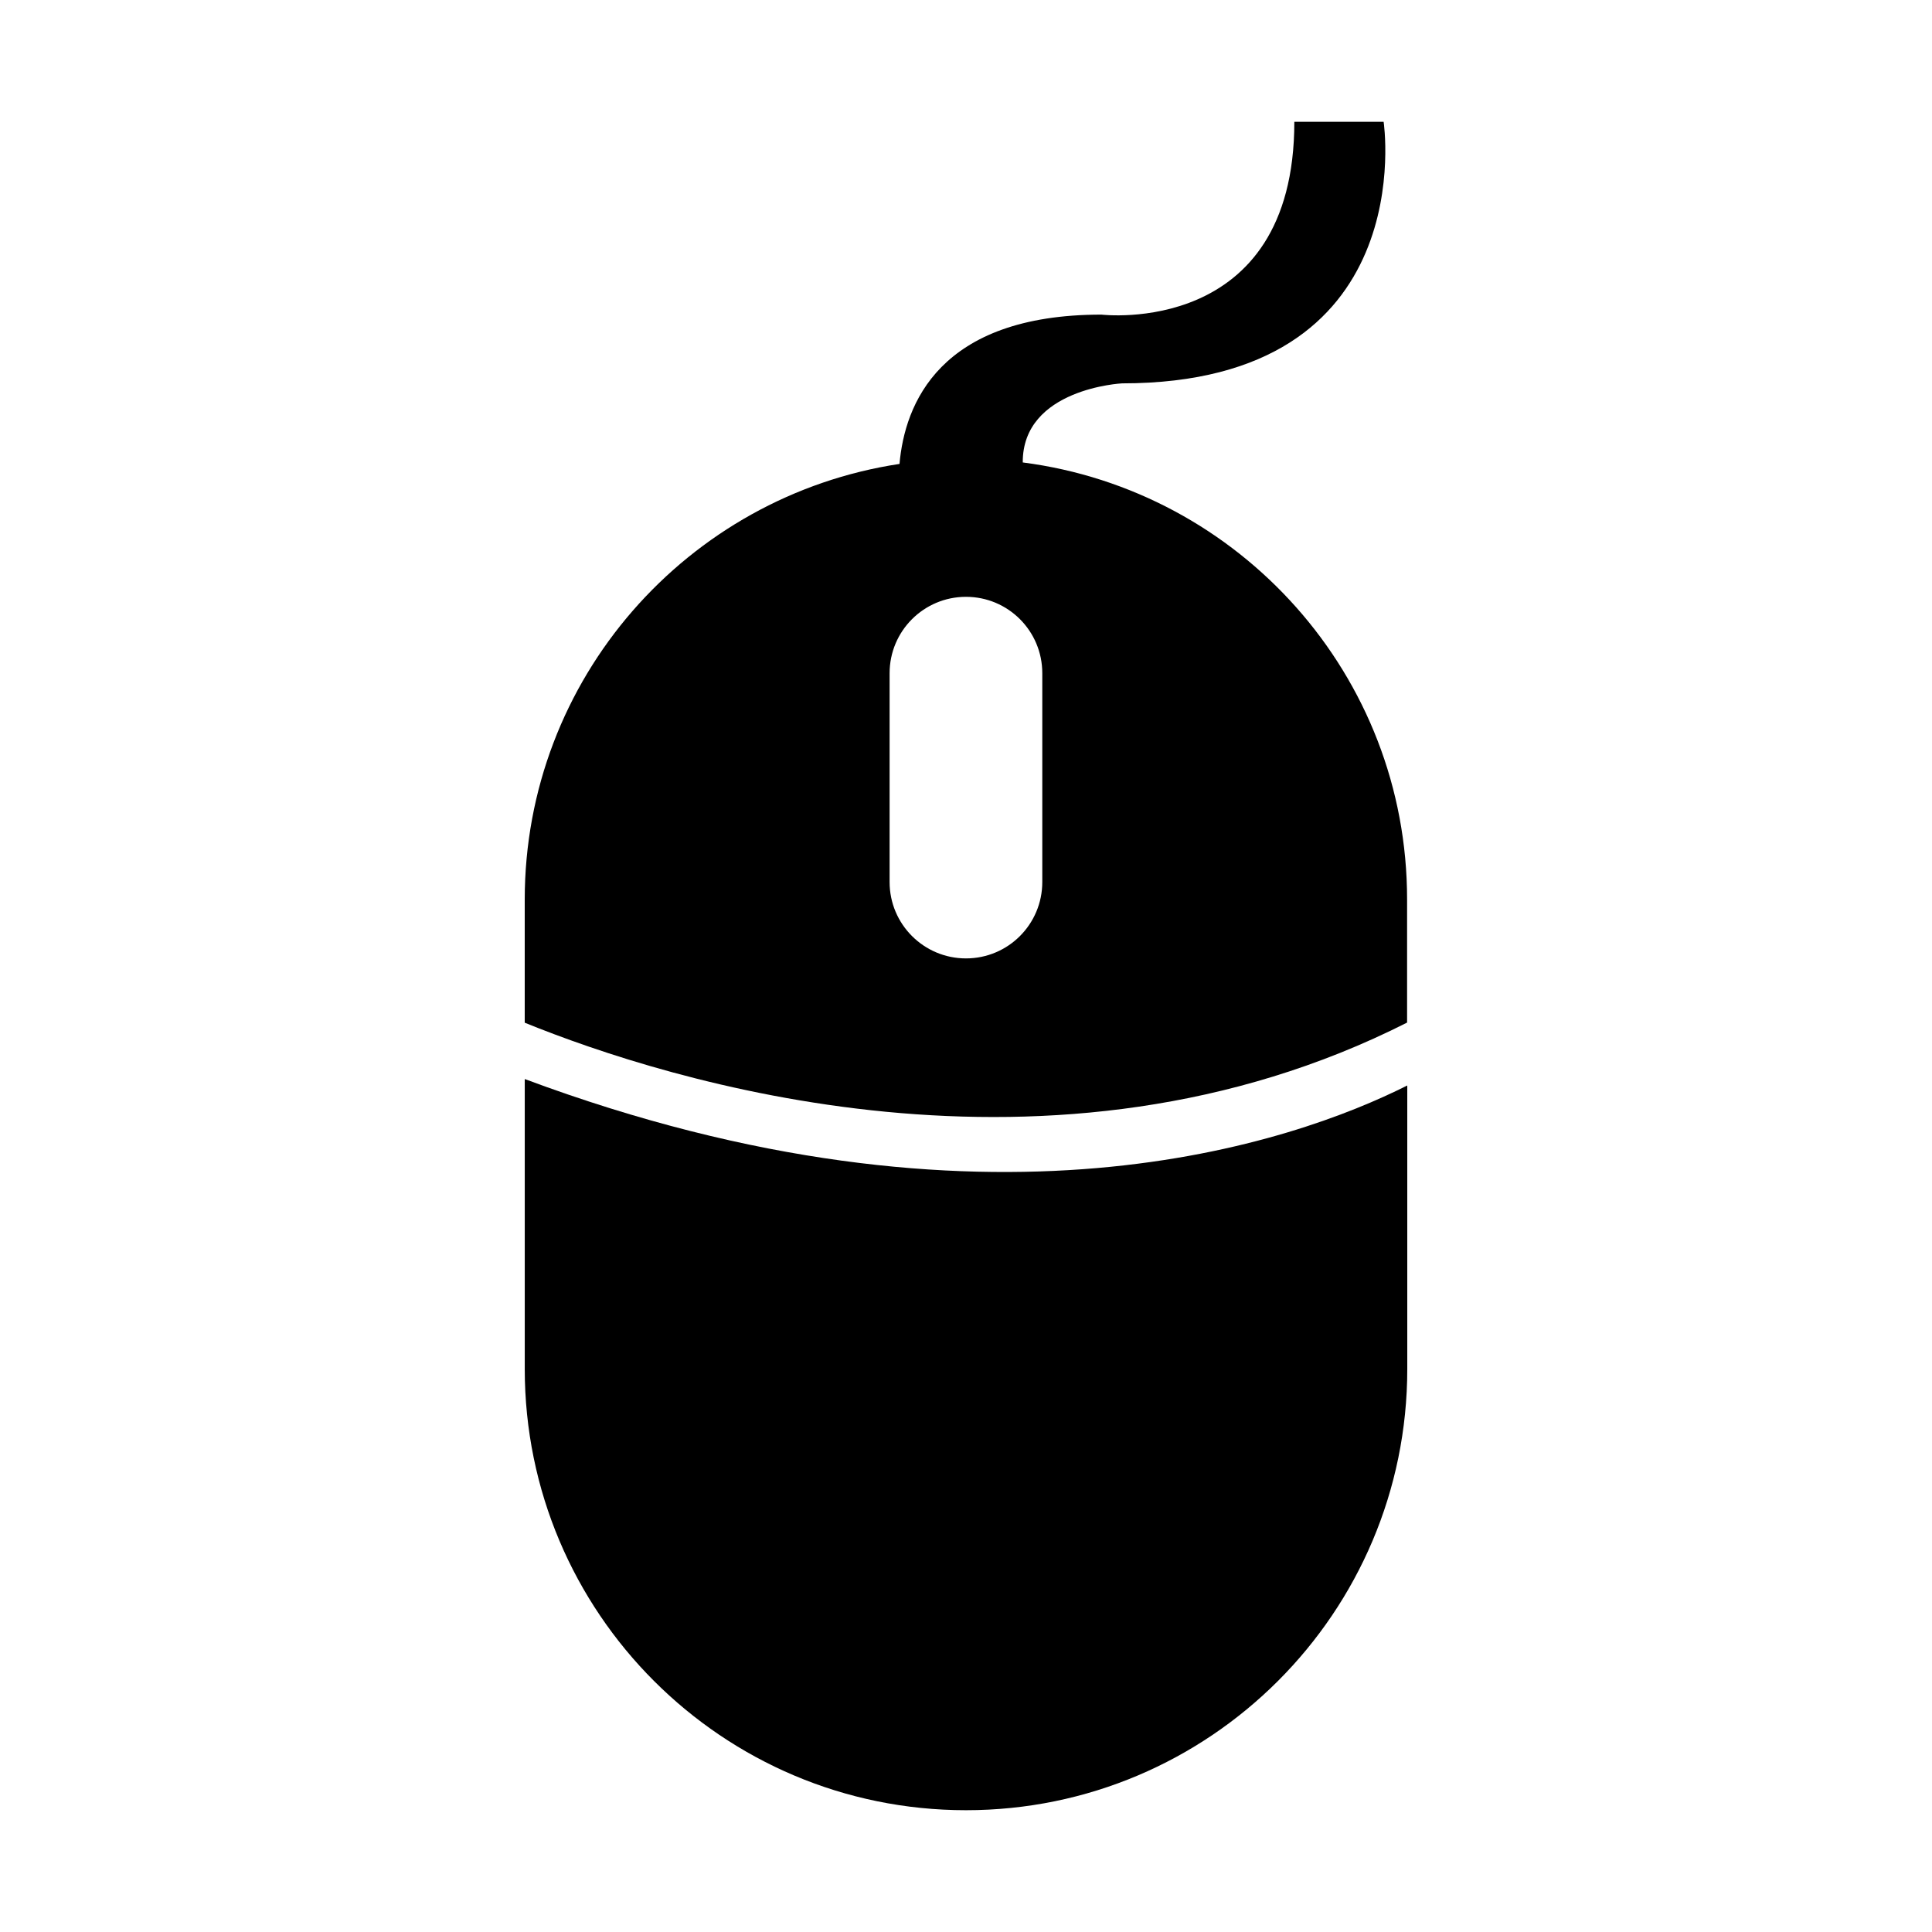 <?xml version="1.0" encoding="utf-8"?>
<!-- Generator: Adobe Illustrator 14.0.0, SVG Export Plug-In . SVG Version: 6.00 Build 43363)  -->
<!DOCTYPE svg PUBLIC "-//W3C//DTD SVG 1.1//EN" "http://www.w3.org/Graphics/SVG/1.1/DTD/svg11.dtd">
<svg version="1.1" id="Layer_1" xmlns:x="http://ns.adobe.com/Extensibility/1.0/" xmlns:i="http://ns.adobe.com/AdobeIllustrator/10.0/" xmlns:graph="http://ns.adobe.com/Graphs/1.0/"
	 xmlns="http://www.w3.org/2000/svg" xmlns:xlink="http://www.w3.org/1999/xlink" x="0px" y="0px" width="72px" height="72px"
	 viewBox="0 0 72 72" enable-background="new 0 0 72 72" xml:space="preserve">
<path enable-background="new    " d="M19.556,40.213v10.805c0,9.078,7.361,16.443,16.443,16.443c9.081,0,16.446-7.365,16.446-16.443
	V40.453C48.246,42.564,36.766,46.629,19.556,40.213"/>
<path enable-background="new    " d="M38.843,32.871c0,1.572-1.271,2.846-2.844,2.846c-1.57,0-2.846-1.273-2.846-2.846v-7.783
	c0-1.572,1.275-2.846,2.846-2.846c1.573,0,2.844,1.273,2.844,2.846V32.871z M38.115,17.234c-0.014-2.76,3.701-2.947,3.701-2.947
	c11.213,0,9.748-9.748,9.748-9.748h-3.328c0,8.053-7.188,7.186-7.188,7.186c-6.057,0-7.333,3.355-7.526,5.564
	c-7.904,1.195-13.967,8.002-13.967,16.236v4.588c5.293,2.152,19.635,6.701,32.883-0.004v-4.584
	C52.443,25.166,46.195,18.275,38.115,17.234"/>
</svg>
